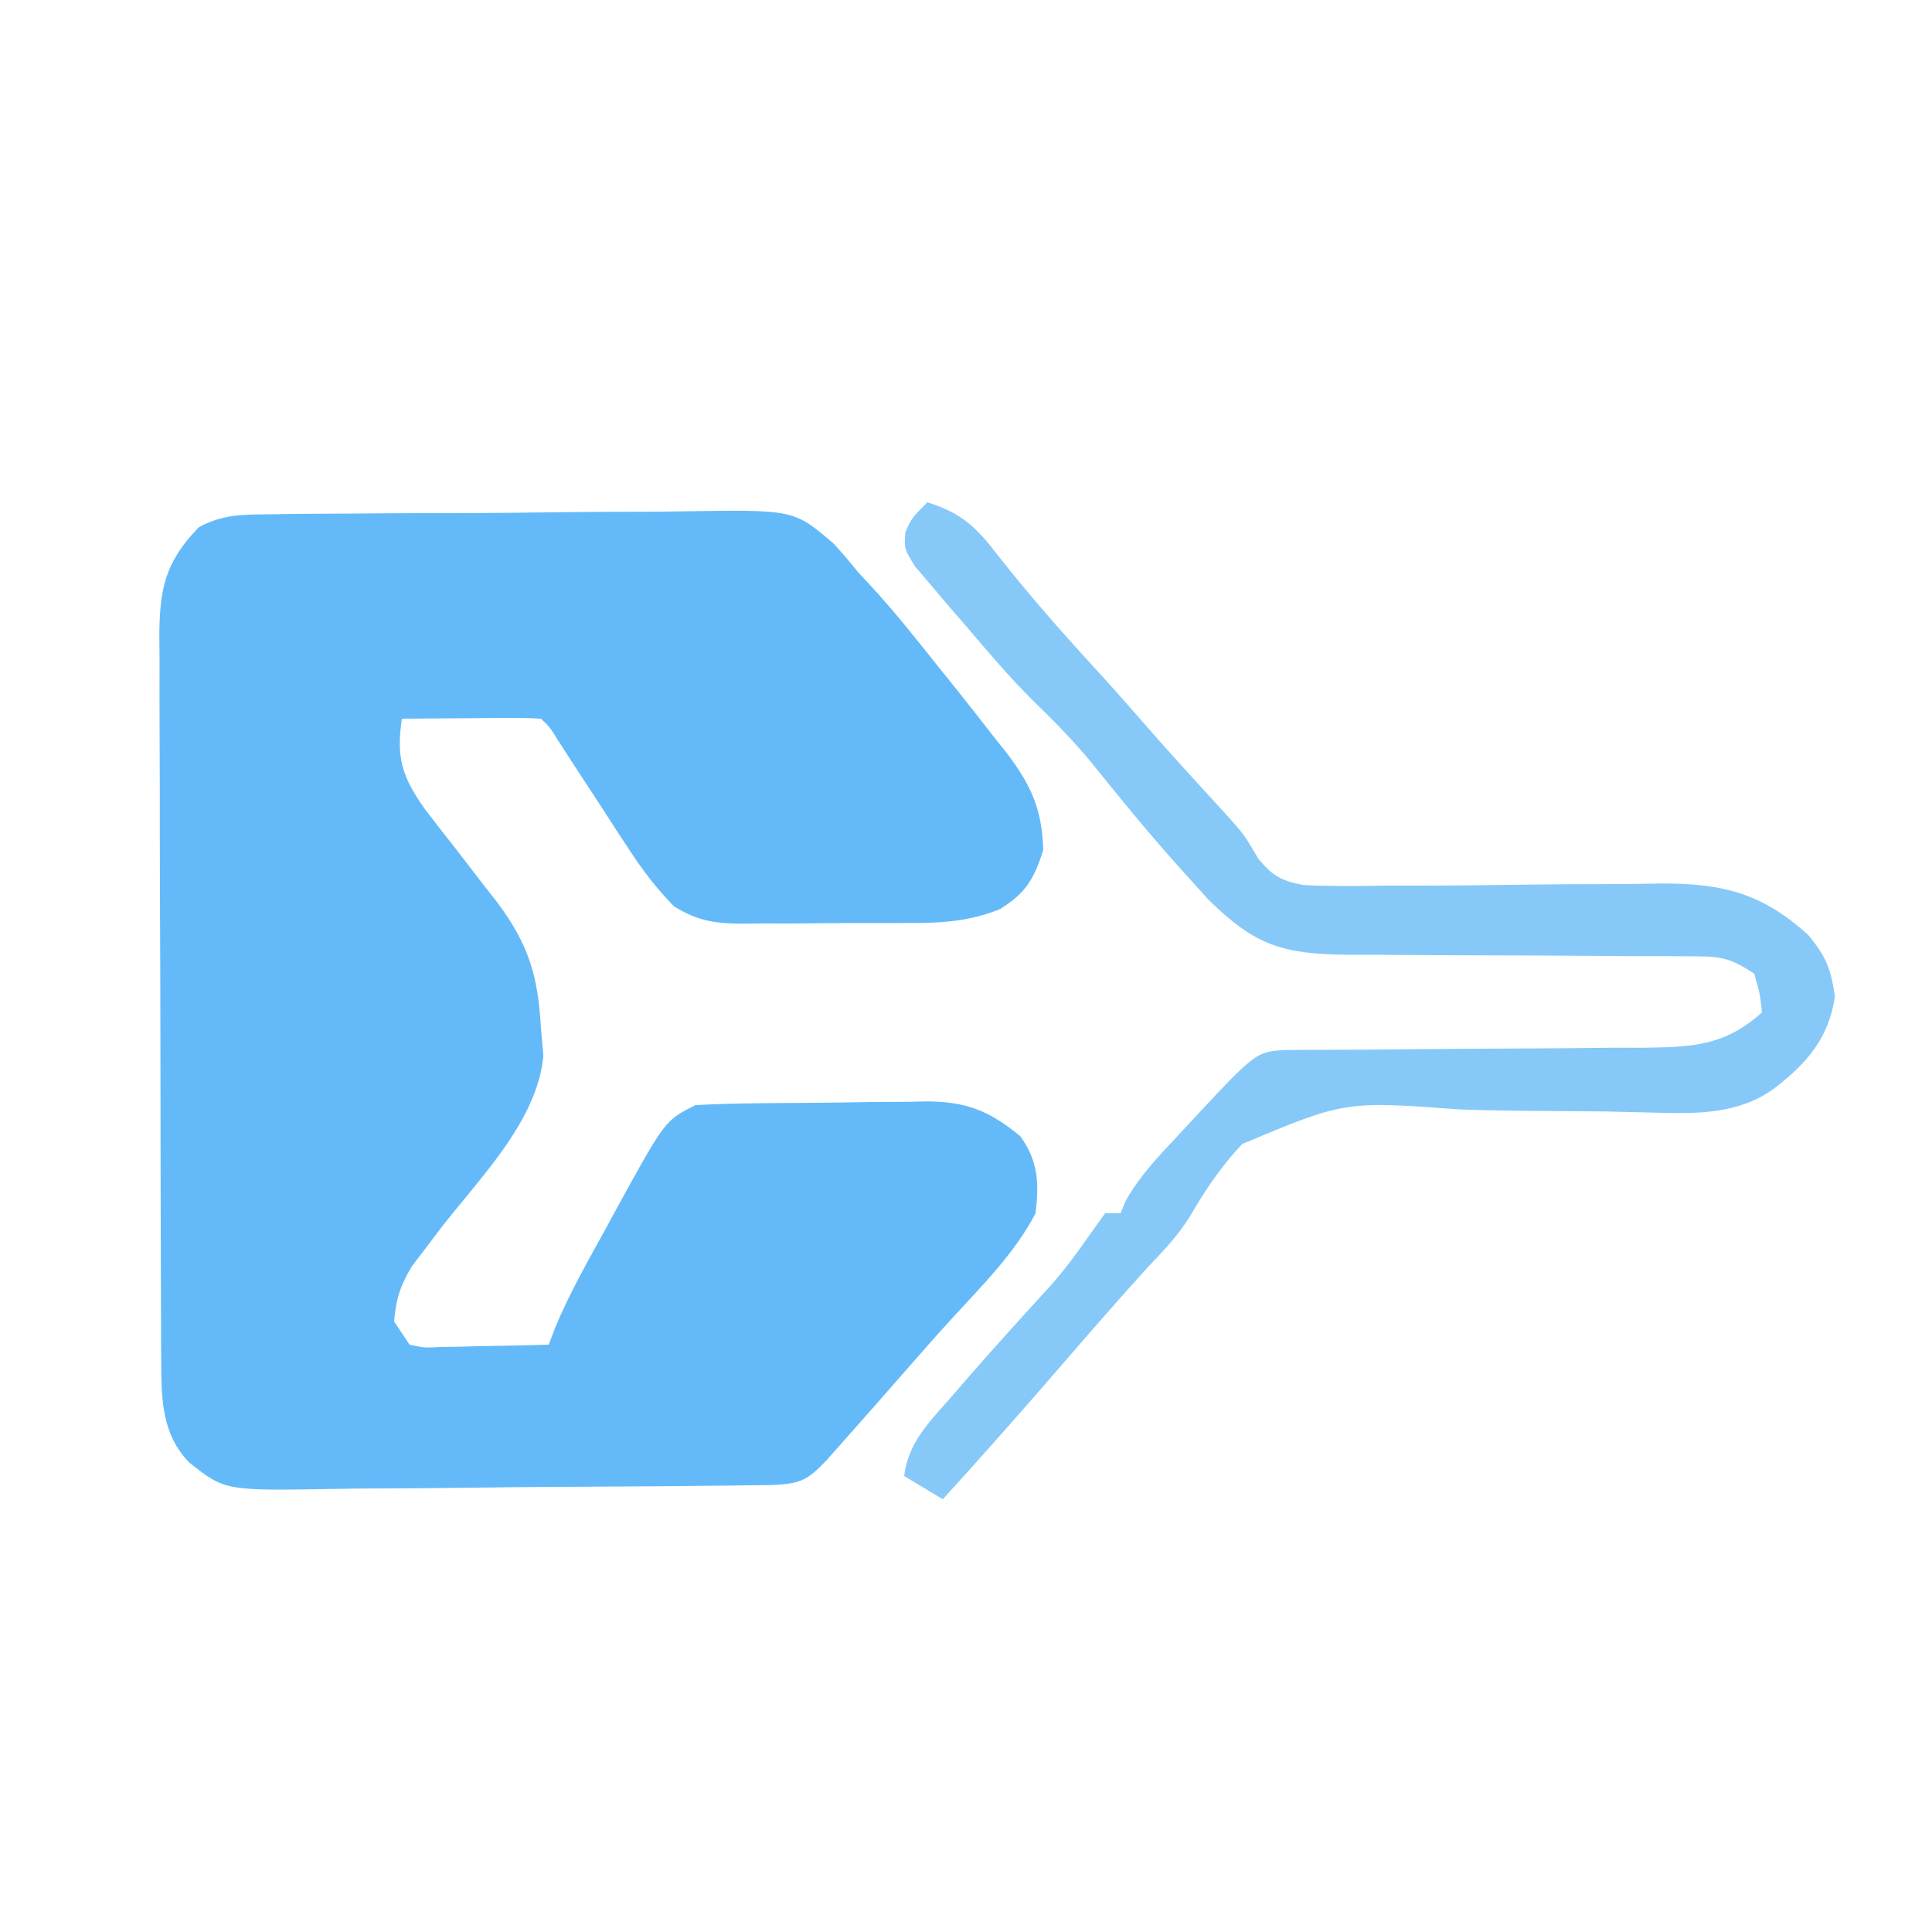 <?xml version="1.0" encoding="UTF-8"?>
<svg version="1.1" xmlns="http://www.w3.org/2000/svg" width="250" height="250">
<path d="M0 0 C0.719 -0.012 1.439 -0.023 2.18 -0.035 C4.554 -0.069 6.929 -0.08 9.304 -0.087 C10.96 -0.1 12.617 -0.112 14.274 -0.125 C17.747 -0.147 21.22 -0.157 24.694 -0.159 C29.131 -0.164 33.566 -0.216 38.002 -0.279 C41.425 -0.32 44.848 -0.329 48.271 -0.329 C49.906 -0.335 51.54 -0.351 53.175 -0.38 C67.536 -0.611 67.536 -0.611 72.681 3.816 C73.757 4.992 74.798 6.202 75.788 7.452 C76.257 7.955 76.726 8.457 77.21 8.976 C80.603 12.614 83.678 16.57 86.788 20.452 C87.332 21.126 87.875 21.8 88.436 22.494 C90.114 24.591 91.767 26.705 93.413 28.827 C93.934 29.48 94.455 30.134 94.992 30.807 C98.156 34.964 99.625 38.065 99.788 43.452 C98.543 47.261 97.586 48.948 94.185 51.096 C90.211 52.682 86.714 52.902 82.503 52.885 C81.724 52.89 80.946 52.896 80.143 52.901 C78.505 52.908 76.867 52.906 75.229 52.898 C72.729 52.889 70.231 52.918 67.731 52.95 C66.134 52.951 64.537 52.951 62.94 52.948 C62.198 52.959 61.455 52.97 60.689 52.982 C57.176 52.935 55.011 52.589 51.998 50.73 C49.77 48.433 48.015 46.184 46.272 43.502 C45.661 42.572 45.05 41.642 44.421 40.684 C43.8 39.721 43.178 38.757 42.538 37.764 C41.284 35.843 40.028 33.923 38.772 32.002 C38.223 31.153 37.674 30.304 37.107 29.429 C35.937 27.536 35.937 27.536 34.788 26.452 C33.445 26.365 32.098 26.345 30.753 26.354 C29.944 26.357 29.135 26.36 28.302 26.364 C27.027 26.376 27.027 26.376 25.726 26.389 C24.872 26.394 24.018 26.398 23.138 26.403 C21.021 26.415 18.905 26.433 16.788 26.452 C16.049 31.48 16.792 33.954 19.745 38.116 C21.014 39.782 22.299 41.436 23.601 43.077 C24.88 44.734 26.157 46.393 27.433 48.053 C28.003 48.778 28.574 49.504 29.162 50.251 C33.247 55.78 34.394 59.721 34.788 66.452 C34.891 67.648 34.994 68.844 35.101 70.077 C34.312 78.594 26.698 86.054 21.657 92.6 C21.047 93.41 20.436 94.219 19.808 95.053 C19.252 95.778 18.696 96.504 18.123 97.251 C16.618 99.732 16.011 101.56 15.788 104.452 C16.448 105.442 17.108 106.432 17.788 107.452 C19.719 107.866 19.719 107.866 21.921 107.745 C22.727 107.735 23.532 107.725 24.362 107.715 C25.204 107.69 26.046 107.665 26.913 107.639 C28.187 107.619 28.187 107.619 29.487 107.598 C31.588 107.563 33.688 107.509 35.788 107.452 C36.067 106.723 36.347 105.995 36.634 105.245 C38.471 100.798 40.845 96.662 43.163 92.452 C43.645 91.562 44.127 90.673 44.624 89.756 C50.85 78.421 50.85 78.421 54.788 76.452 C57.417 76.316 60.017 76.239 62.647 76.213 C63.429 76.205 64.211 76.197 65.017 76.189 C66.675 76.175 68.333 76.164 69.99 76.156 C72.515 76.139 75.038 76.095 77.562 76.051 C79.173 76.041 80.785 76.033 82.397 76.026 C83.148 76.008 83.898 75.991 84.671 75.973 C89.869 75.994 92.781 77.181 96.788 80.452 C99.141 83.66 99.257 86.548 98.788 90.452 C96.092 95.61 91.991 99.67 88.081 103.944 C86.119 106.089 84.194 108.257 82.288 110.452 C79.531 113.609 76.762 116.757 73.976 119.889 C73.227 120.733 72.478 121.578 71.706 122.448 C69.228 125.037 68.391 125.419 64.785 125.612 C62.852 125.636 62.852 125.636 60.879 125.66 C59.813 125.675 59.813 125.675 58.725 125.69 C56.367 125.72 54.009 125.741 51.651 125.76 C50.443 125.77 50.443 125.77 49.209 125.78 C44.941 125.813 40.674 125.837 36.406 125.857 C32.877 125.874 29.35 125.909 25.823 125.959 C21.56 126.02 17.299 126.05 13.036 126.06 C11.414 126.068 9.793 126.087 8.172 126.117 C-6.099 126.361 -6.099 126.361 -10.699 122.725 C-14.209 119.167 -14.334 114.654 -14.352 109.86 C-14.361 108.523 -14.361 108.523 -14.37 107.158 C-14.371 106.193 -14.372 105.228 -14.373 104.233 C-14.378 103.206 -14.383 102.18 -14.388 101.122 C-14.403 97.732 -14.41 94.342 -14.415 90.952 C-14.421 88.594 -14.427 86.237 -14.432 83.879 C-14.443 78.94 -14.449 74.001 -14.452 69.061 C-14.458 62.729 -14.482 56.397 -14.51 50.065 C-14.529 45.198 -14.534 40.33 -14.535 35.463 C-14.539 33.128 -14.547 30.793 -14.56 28.458 C-14.577 25.195 -14.575 21.933 -14.568 18.67 C-14.578 17.705 -14.587 16.74 -14.596 15.745 C-14.558 9.639 -13.85 6.162 -9.475 1.667 C-6.261 -0.059 -3.639 0.04 0 0 Z " fill="#64BAF9" transform="translate(35.212,66.548)"/>
<path d="M0 0 C4.453 1.376 6.38 3.267 9.188 6.938 C13.153 11.978 17.325 16.729 21.664 21.449 C23.641 23.608 25.582 25.789 27.5 28 C31.116 32.164 34.841 36.226 38.57 40.289 C41 43 41 43 42.834 46.132 C44.727 48.387 45.739 48.949 48.666 49.523 C52.15 49.693 55.591 49.672 59.078 49.594 C61.036 49.593 62.994 49.592 64.952 49.593 C69.076 49.586 73.2 49.526 77.323 49.474 C80.715 49.434 84.105 49.406 87.497 49.408 C90.036 49.407 92.575 49.379 95.113 49.322 C103.02 49.323 108.073 50.62 114 56 C116.32 58.812 116.904 60.357 117.438 63.938 C116.671 69.305 113.808 72.585 109.625 75.812 C105.119 79.112 99.874 79.139 94.46 78.983 C92.868 78.945 92.868 78.945 91.242 78.907 C89.541 78.866 89.541 78.866 87.805 78.824 C84.106 78.785 80.407 78.759 76.708 78.734 C74.163 78.703 71.618 78.649 69.074 78.572 C54.03 77.461 54.03 77.461 40.739 83.032 C38.071 85.875 35.98 88.941 34.034 92.31 C32.51 94.802 30.574 96.833 28.562 98.938 C24.81 103.071 21.147 107.275 17.5 111.5 C12.406 117.401 7.249 123.236 2 129 C0.35 128.01 -1.3 127.02 -3 126 C-2.5 121.691 0.251 119.003 3 115.875 C3.493 115.303 3.985 114.731 4.493 114.142 C8.273 109.772 12.161 105.501 16.059 101.234 C17.838 99.187 19.404 97.11 20.938 94.875 C21.618 93.926 22.299 92.978 23 92 C23.66 92 24.32 92 25 92 C25.219 91.464 25.438 90.927 25.664 90.375 C27.463 87.177 29.877 84.656 32.375 82 C33.098 81.219 33.098 81.219 33.836 80.422 C42.516 71.081 42.516 71.081 46.402 70.869 C47.41 70.865 48.418 70.862 49.456 70.858 C50.598 70.851 51.739 70.844 52.916 70.837 C54.155 70.833 55.395 70.829 56.672 70.824 C59.281 70.801 61.891 70.777 64.5 70.752 C68.626 70.716 72.751 70.686 76.877 70.674 C80.851 70.662 84.824 70.618 88.797 70.574 C90.644 70.577 90.644 70.577 92.529 70.58 C98.931 70.489 103.149 70.381 108 66 C107.73 63.563 107.73 63.563 107 61 C103.581 58.721 102.355 58.75 98.339 58.745 C97.177 58.738 96.015 58.731 94.819 58.724 C93.562 58.725 92.306 58.726 91.012 58.727 C89.039 58.711 87.066 58.696 85.094 58.68 C80.228 58.642 75.361 58.625 70.495 58.619 C67.766 58.615 65.037 58.6 62.308 58.575 C59.738 58.551 57.168 58.544 54.598 58.554 C45.948 58.456 42.486 57.424 36.324 51.371 C35.454 50.403 34.584 49.435 33.688 48.438 C33.216 47.915 32.745 47.393 32.259 46.855 C28.372 42.512 24.709 38 21.055 33.461 C18.739 30.688 16.266 28.177 13.676 25.664 C10.596 22.605 7.802 19.312 5 16 C4.256 15.145 3.512 14.291 2.746 13.41 C2.005 12.532 1.264 11.654 0.5 10.75 C-0.191 9.94 -0.882 9.131 -1.594 8.297 C-3 6 -3 6 -2.844 3.828 C-2 2 -2 2 0 0 Z " fill="#86C9F8" transform="translate(120,65)"/>
</svg>

